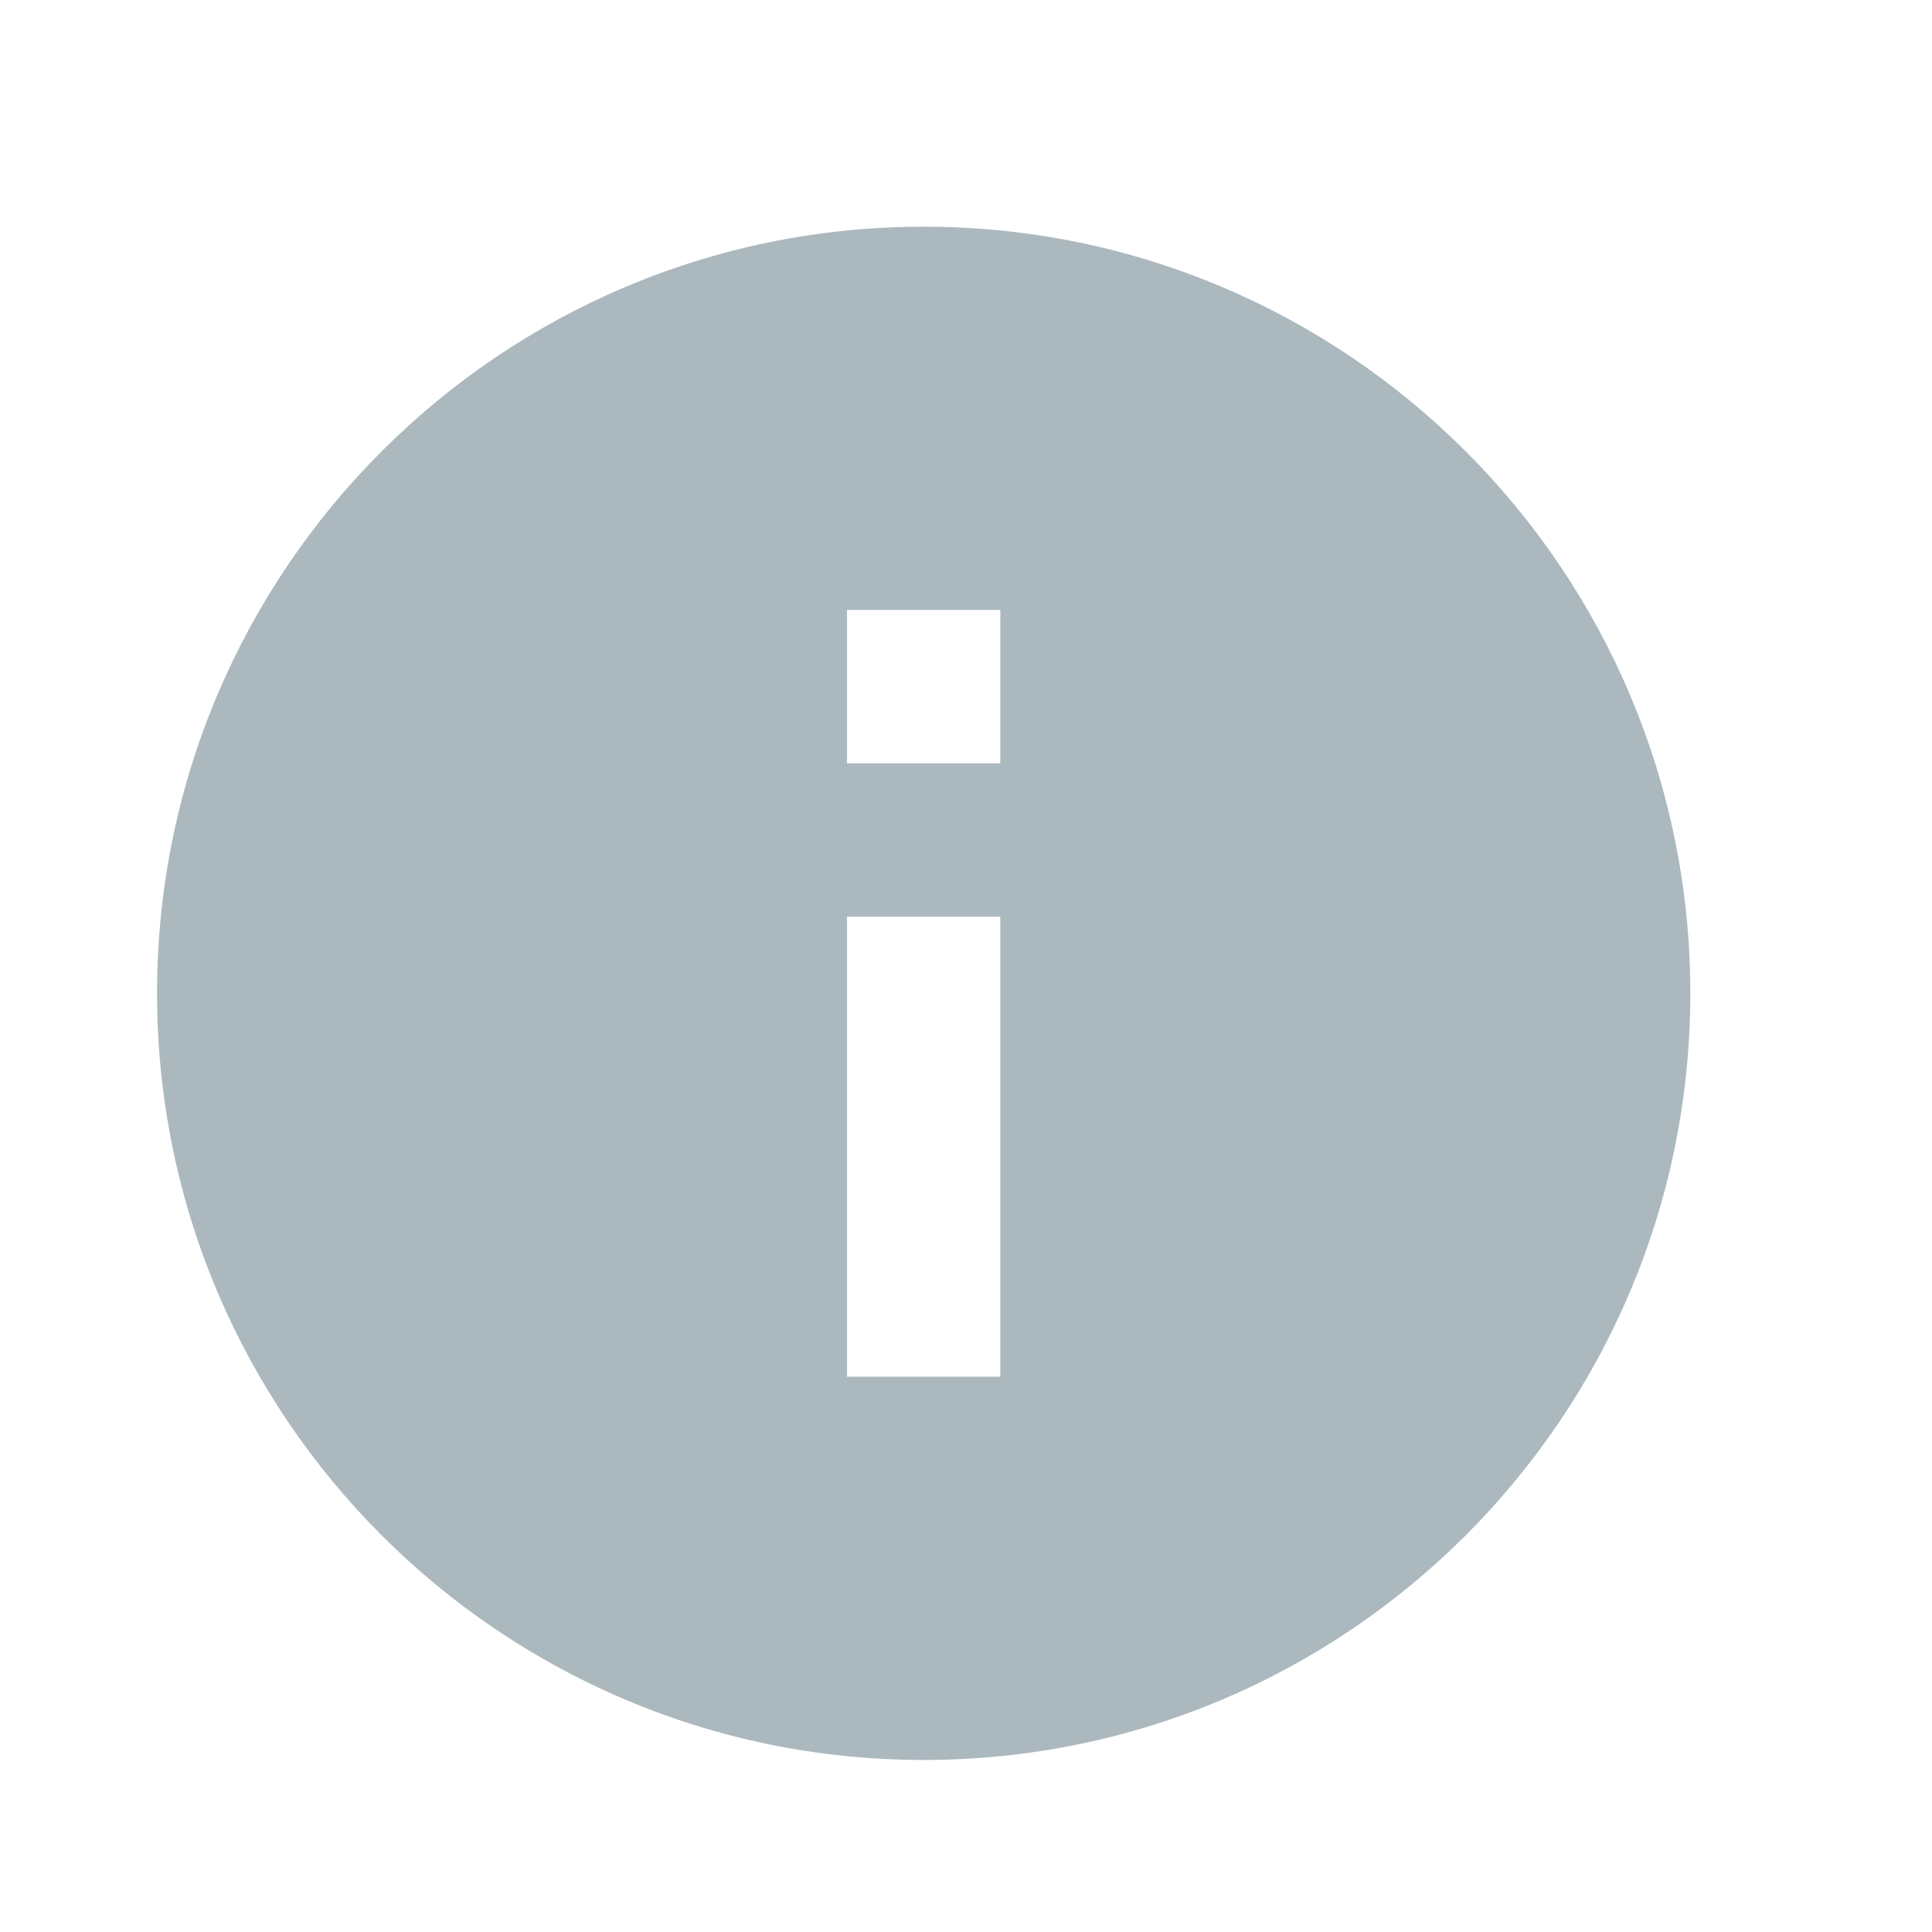 <svg width="21" height="21" viewBox="0 0 21 21" fill="none" xmlns="http://www.w3.org/2000/svg">
<path d="M10.04 2.464C5.44 2.464 1.707 6.197 1.707 10.797C1.707 15.397 5.44 19.13 10.04 19.13C14.64 19.13 18.373 15.397 18.373 10.797C18.373 6.197 14.64 2.464 10.04 2.464ZM10.873 14.964H9.207V9.964H10.873V14.964ZM10.873 8.297H9.207V6.63H10.873V8.297Z" fill="#ABB9BF"/>
</svg>
